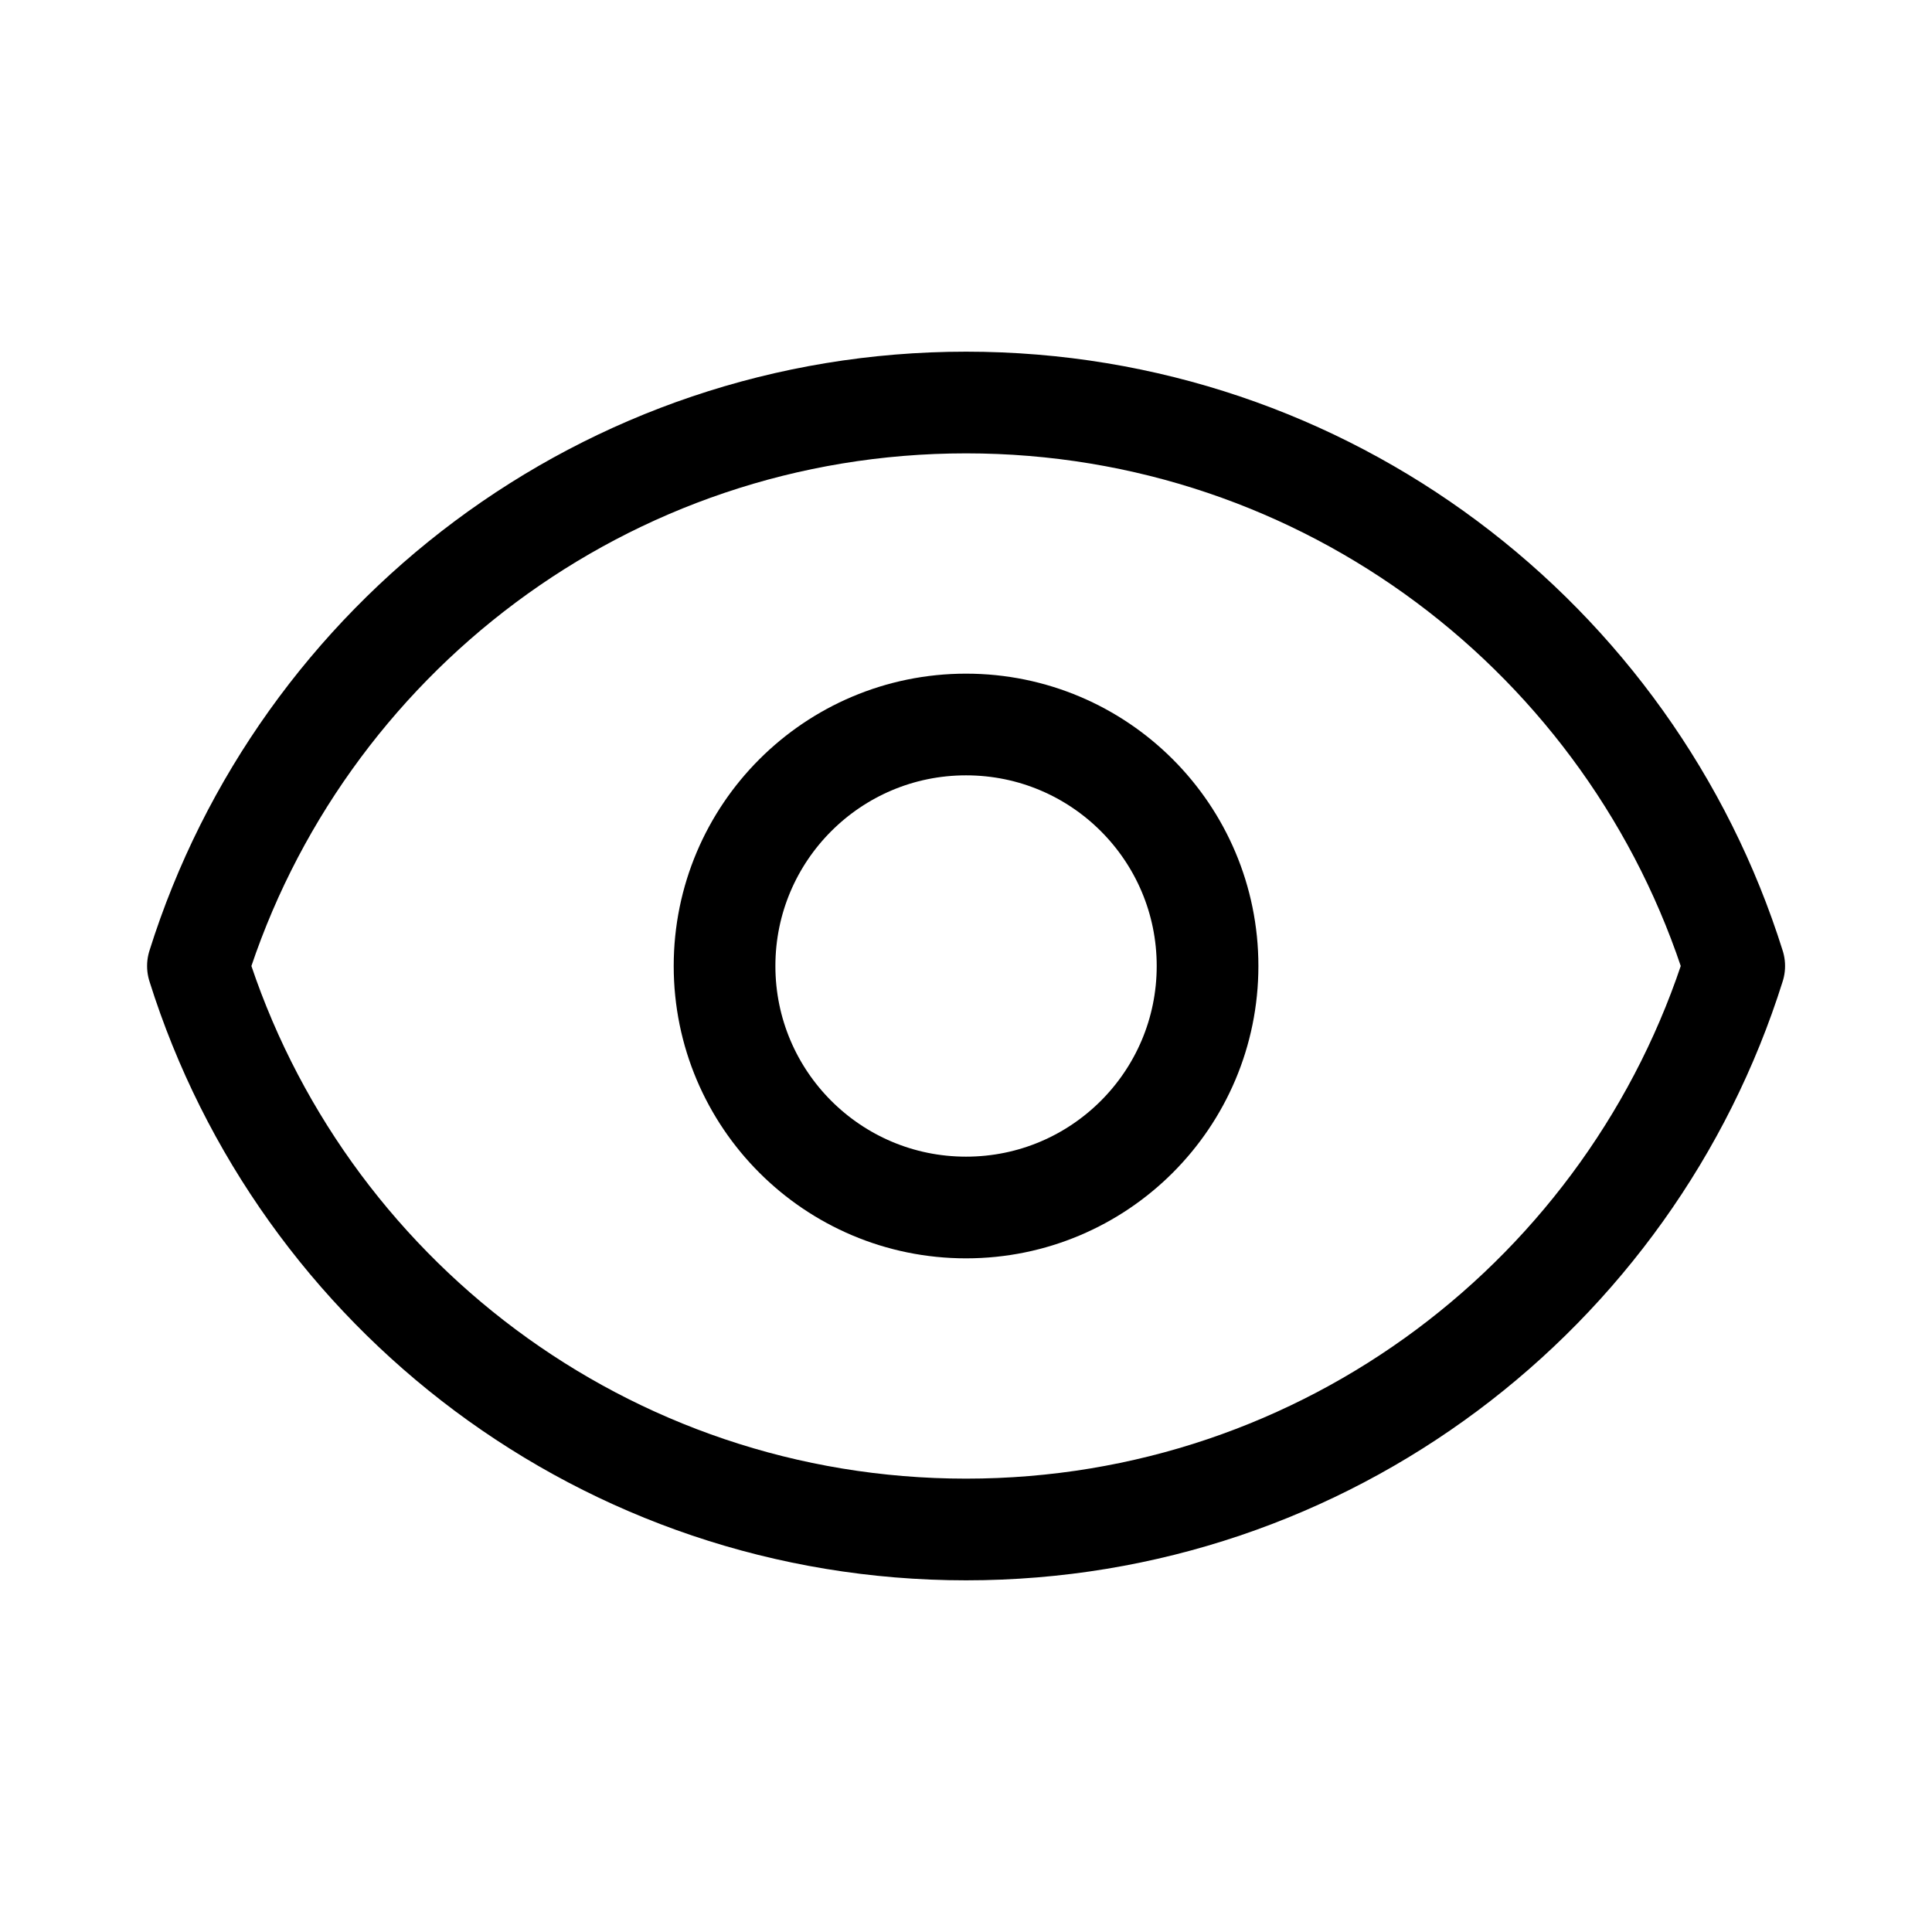 <svg width="38" height="38" viewBox="0 0 38 38" fill="none" xmlns="http://www.w3.org/2000/svg">
<path d="M23.751 19C23.751 21.623 21.625 23.75 19.001 23.75C16.378 23.75 14.251 21.623 14.251 19C14.251 16.377 16.378 14.25 19.001 14.25C21.625 14.25 23.751 16.377 23.751 19Z" stroke="black" stroke-width="2" stroke-linecap="round" stroke-linejoin="round"/>
<path d="M19.002 7.917C11.912 7.917 5.911 12.576 3.893 19C5.911 25.424 11.912 30.083 19.002 30.083C26.091 30.083 32.093 25.424 34.11 19C32.093 12.576 26.091 7.917 19.002 7.917Z" stroke="black" stroke-width="2" stroke-linecap="round" stroke-linejoin="round"/>
</svg>
